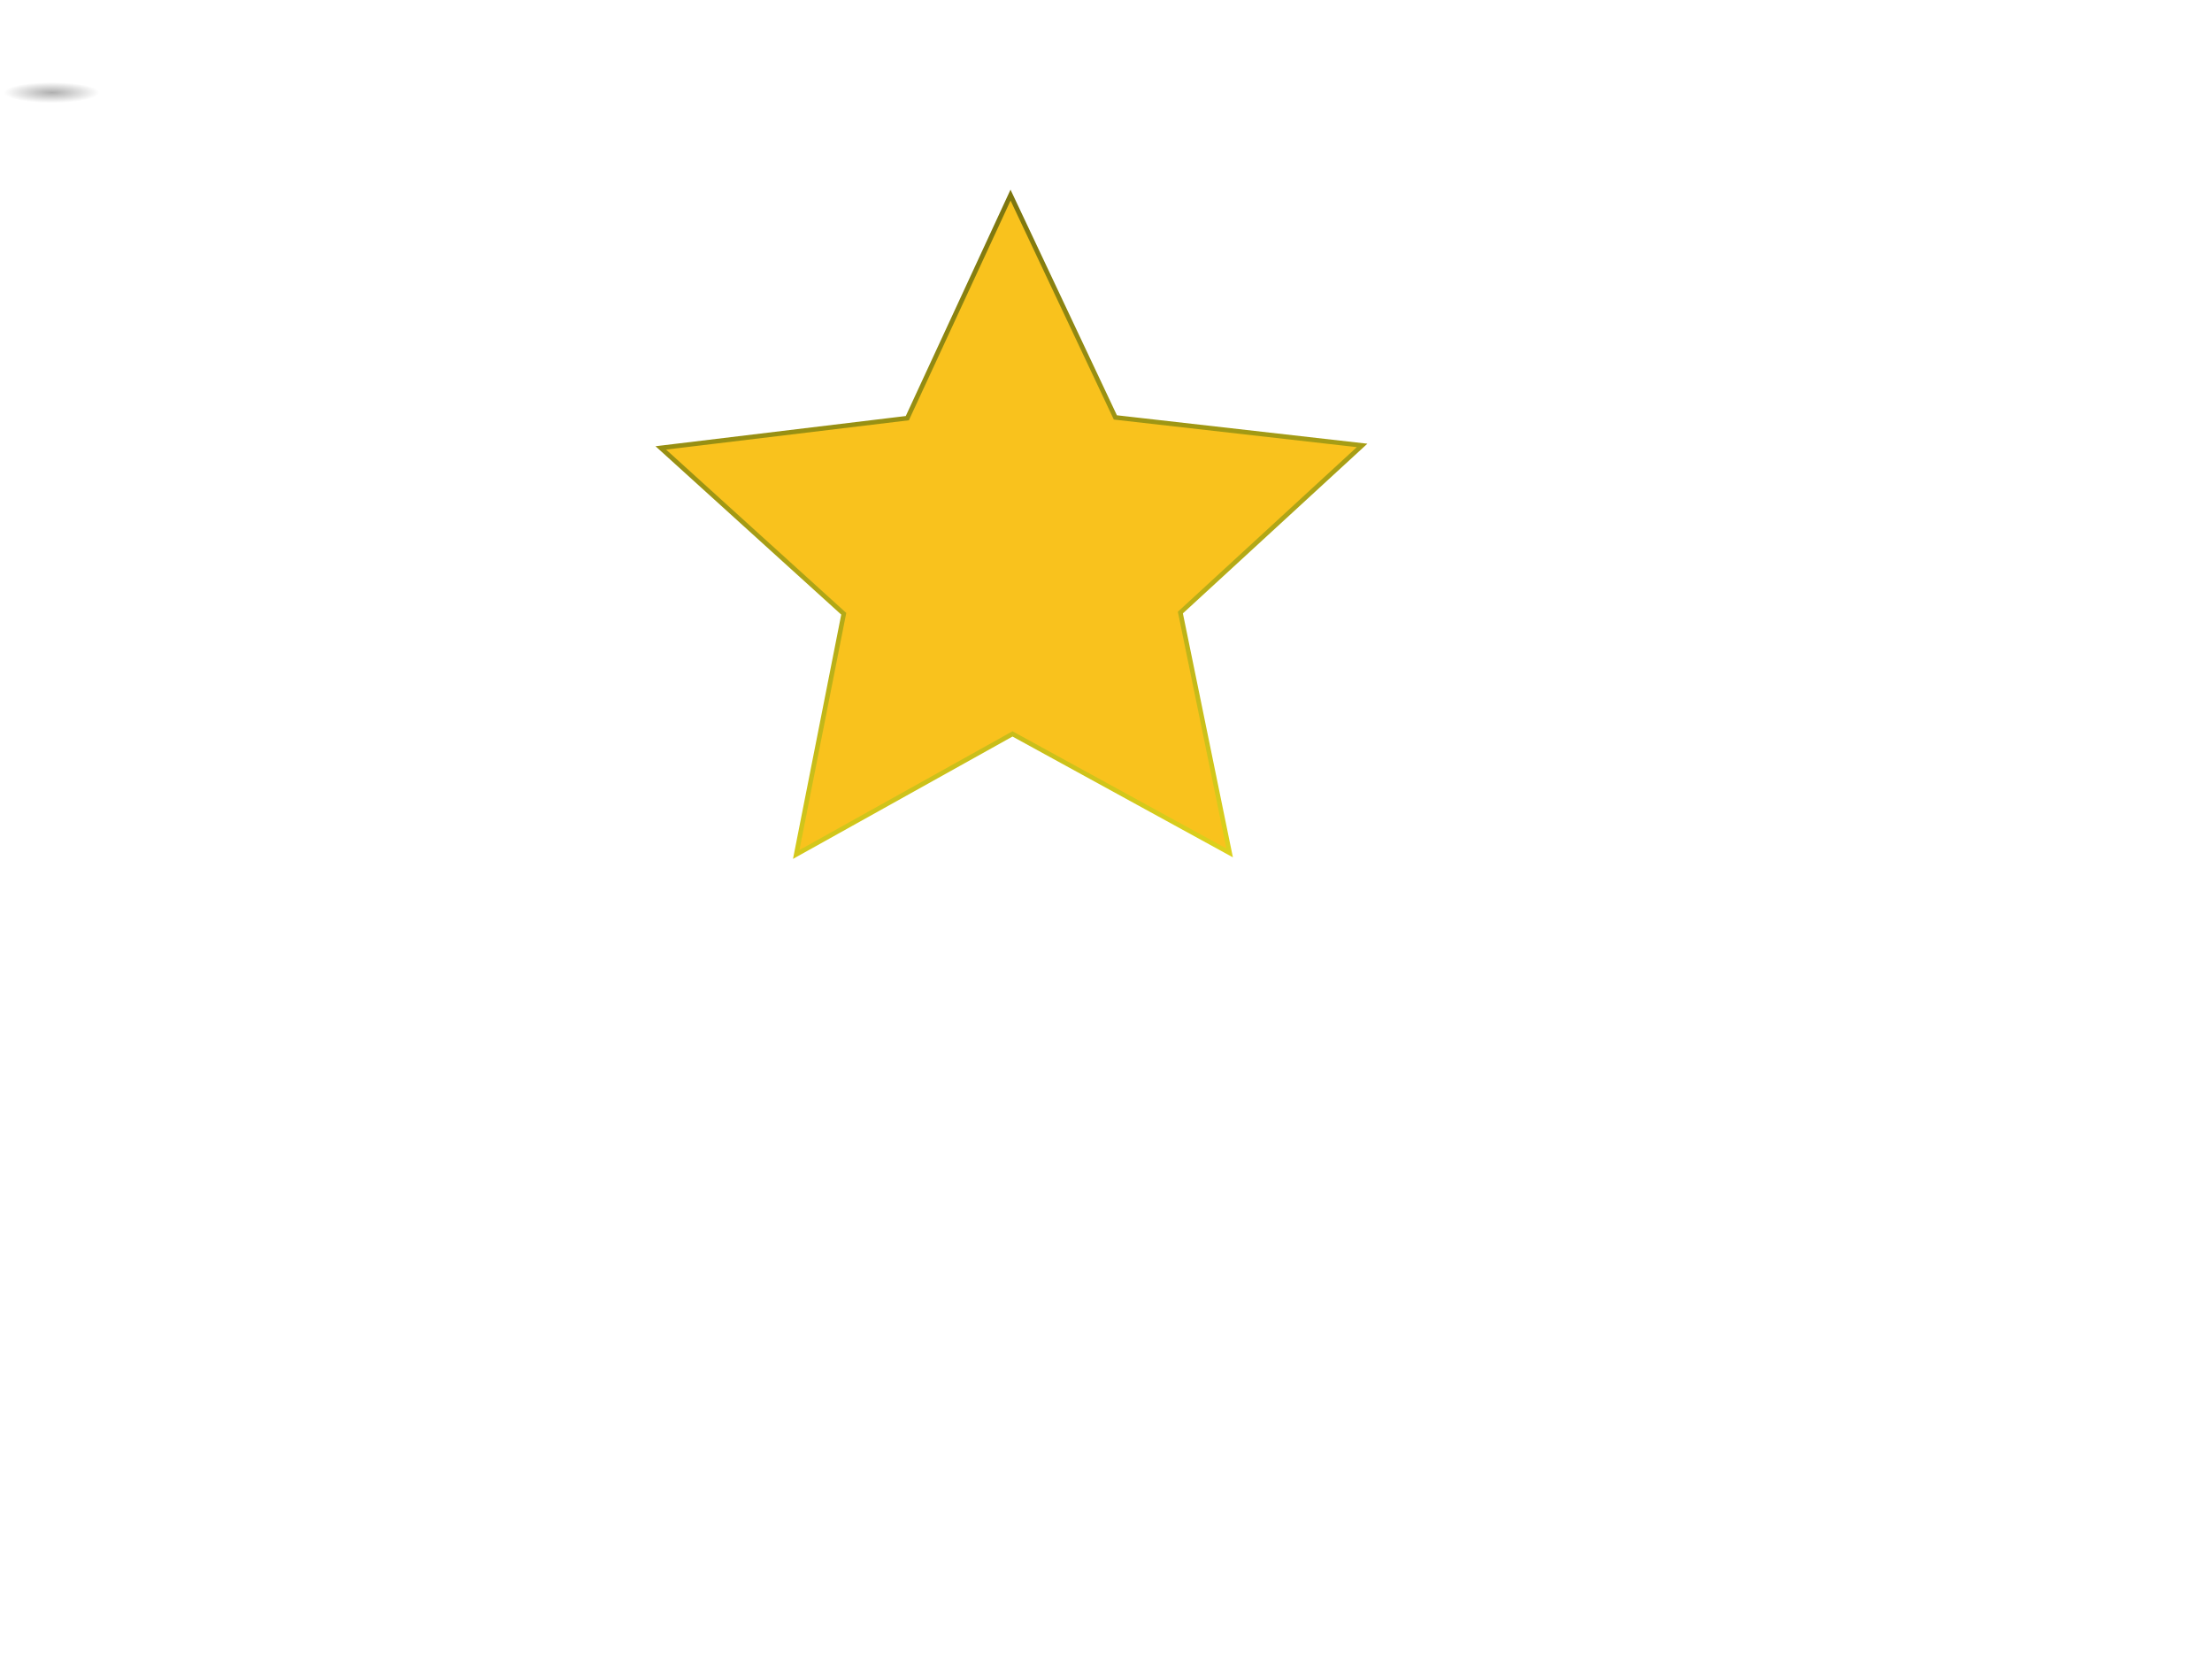<?xml version="1.0"?><svg width="640" height="480" xmlns="http://www.w3.org/2000/svg" xmlns:xlink="http://www.w3.org/1999/xlink">
 <title>qwerty</title>
 <defs>
  <linearGradient id="linearGradient4111">
   <stop id="stop4112" offset="0" stop-color="#e6da1e"/>
   <stop id="stop4113" offset="1" stop-color="#7d760f"/>
  </linearGradient>
  <linearGradient id="linearGradient1918">
   <stop id="stop1919" offset="0" stop-opacity="0.314" stop-color="#000000"/>
   <stop id="stop1921" offset="1" stop-opacity="0" stop-color="#000000"/>
  </linearGradient>
  <radialGradient cx="0.5" cy="0.5" fx="0.506" fy="0.5" id="radialGradient1502" r="0.5" xlink:href="#linearGradient1918"/>
  <linearGradient id="linearGradient2312" x1="0.544" x2="0.361" xlink:href="#linearGradient4111" y1="1.137" y2="0.042"/>
 </defs>
 <g>
  <title>Layer 1</title>
  <path d="m28.752,26.791a13.83,2.999 0 1 0-27.661,0a13.83,2.999 0 1 027.661,0z" id="path1934" stroke-width="1pt" fill-rule="evenodd" fill="url(#radialGradient1502)"/>
  <polygon id="polygon3715" points="355.776,246.777 292.947,212.344 230.371,247.224 244.121,177.581 191.189,129.595 262.516,120.987 292.379,56.45 322.711,120.773 394.099,128.873 341.518,177.235 355.776,246.777 " stroke-width="1pt" stroke="url(#linearGradient2312)" fill-rule="evenodd" fill="#f9c21d"/>
 </g>
</svg>